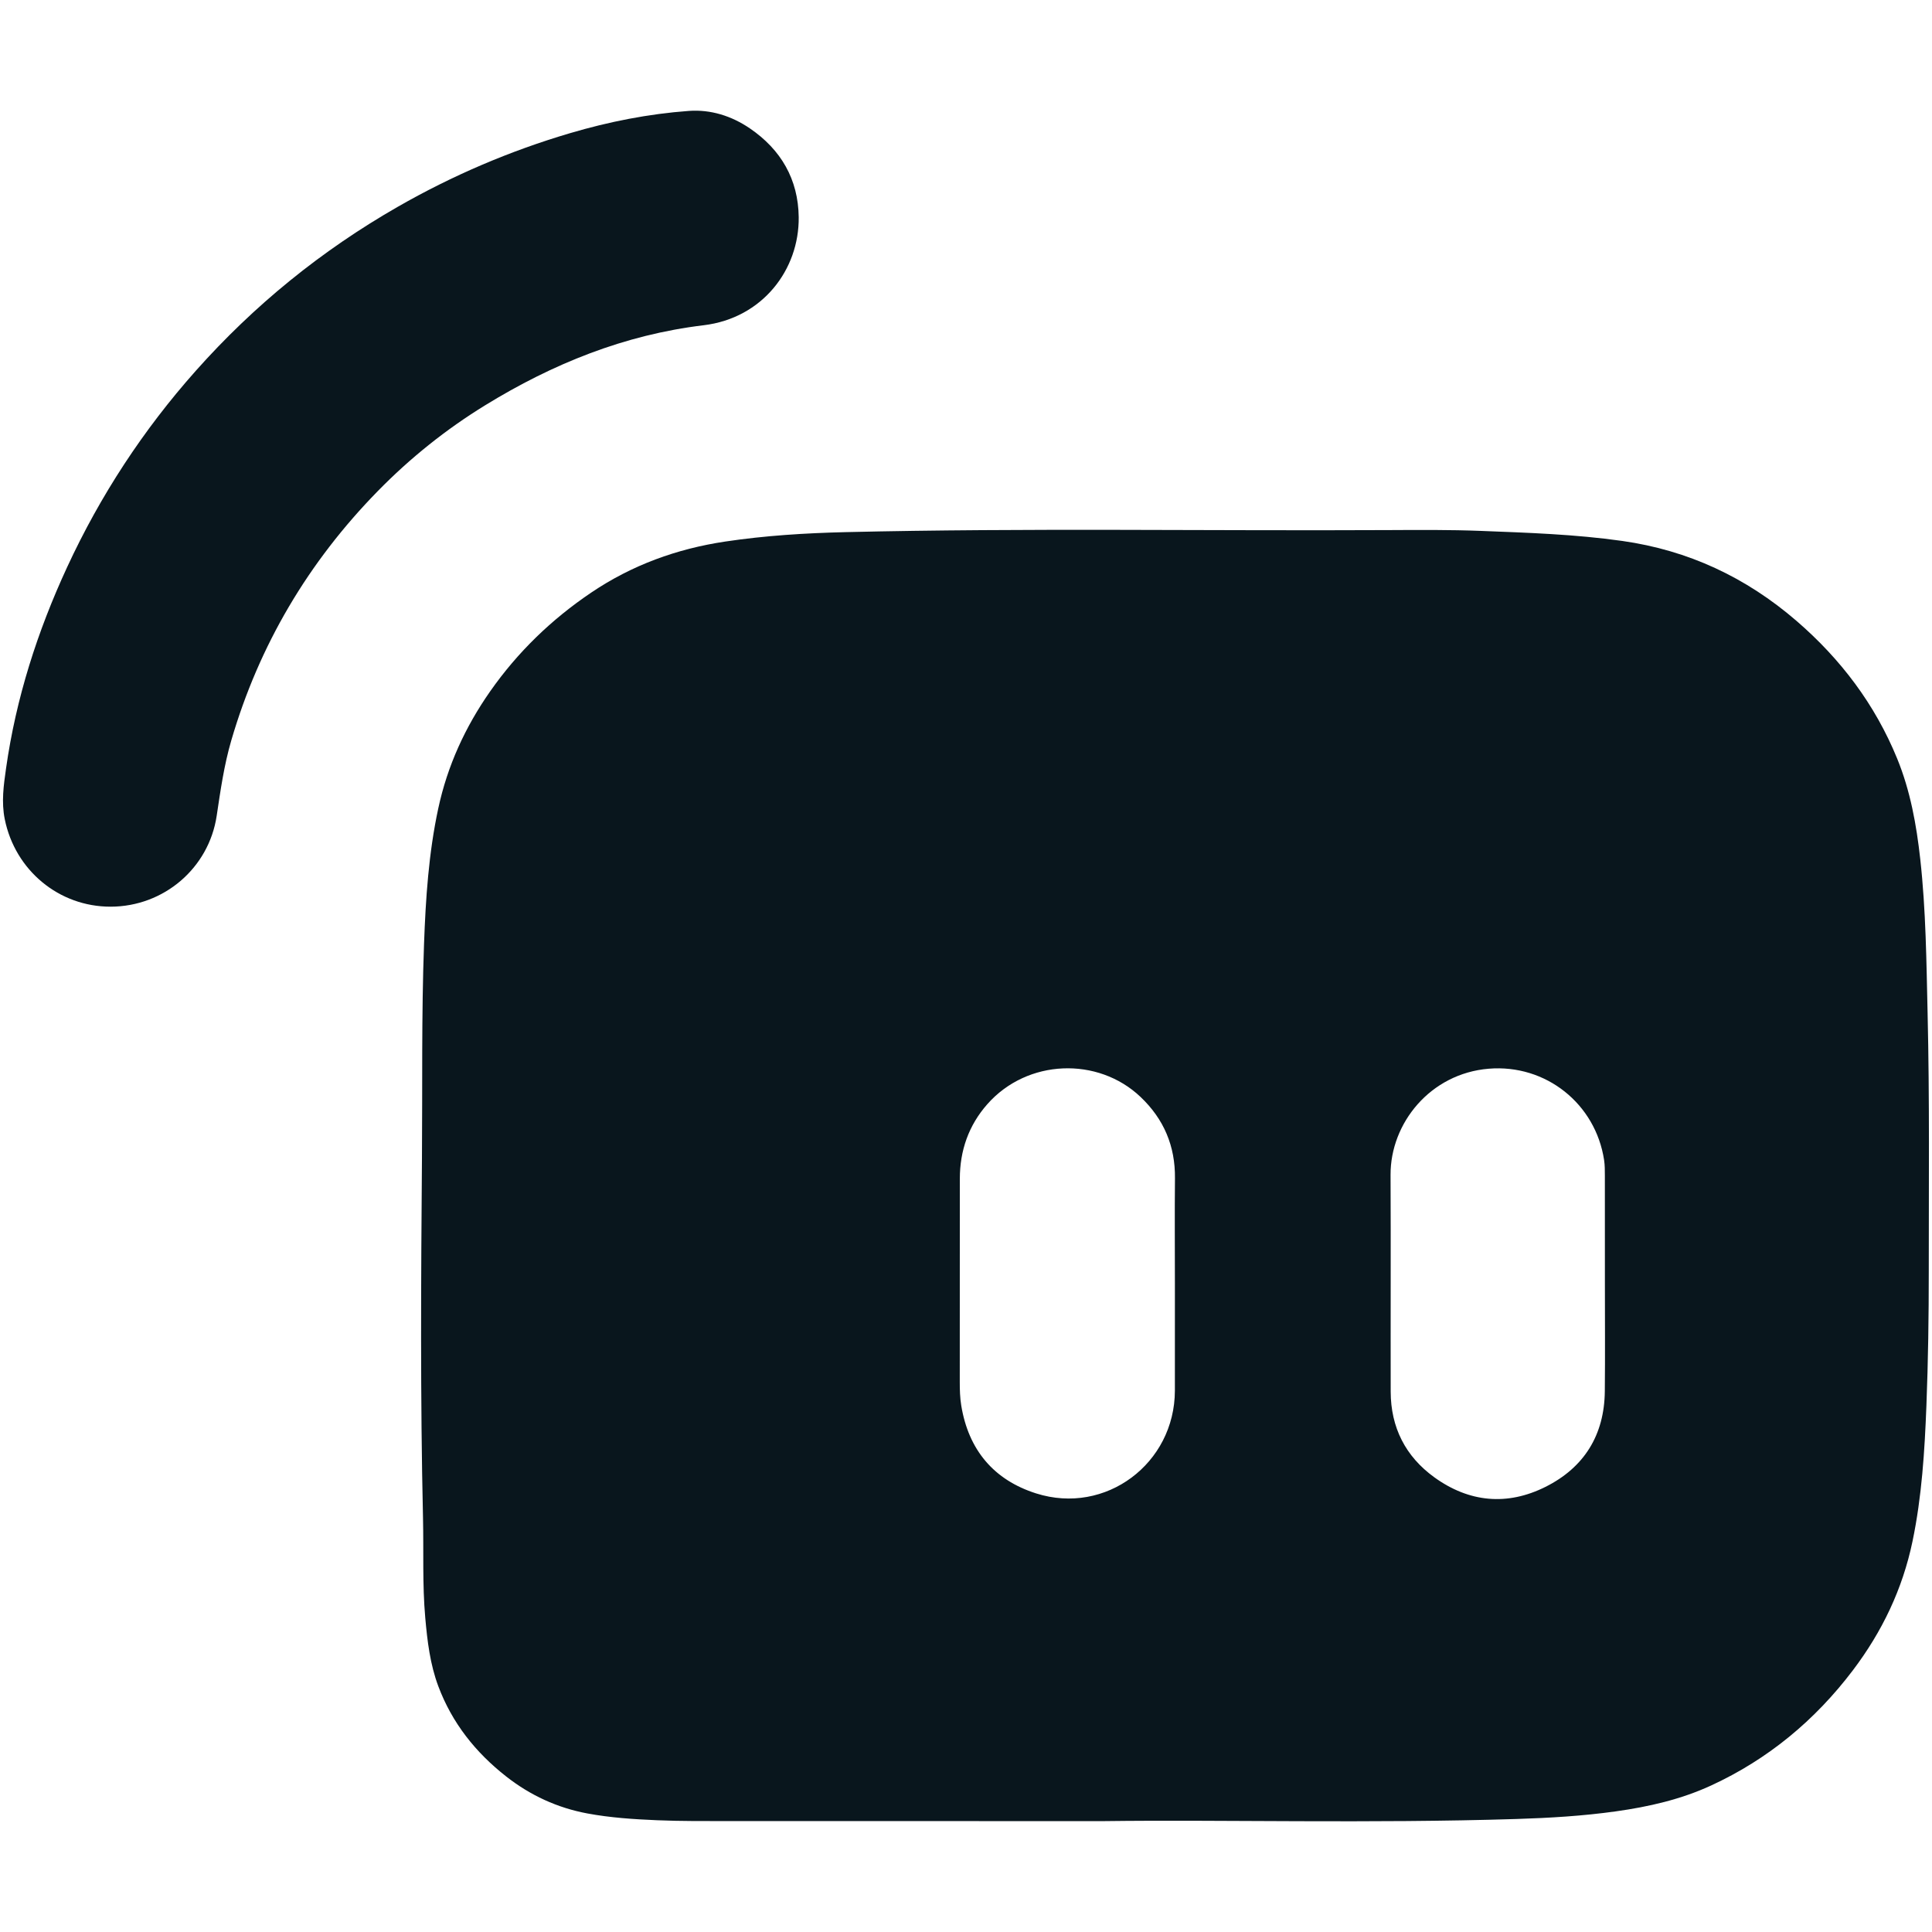 <?xml version="1.0" encoding="UTF-8" standalone="no"?>
<!-- Generator: Adobe Illustrator 26.0.1, SVG Export Plug-In . SVG Version: 6.00 Build 0)  -->

<svg
   version="1.1"
   id="Layer_1"
   x="0px"
   y="0px"
   viewBox="0 0 500 500"
   style="enable-background:new 0 0 500 500;"
   xml:space="preserve"
   sodipodi:docname="streamlabs-alt.svg"
   inkscape:version="1.4.2 (f4327f4, 2025-05-13)"
   xmlns:inkscape="http://www.inkscape.org/namespaces/inkscape"
   xmlns:sodipodi="http://sodipodi.sourceforge.net/DTD/sodipodi-0.dtd"
   xmlns="http://www.w3.org/2000/svg"
   xmlns:svg="http://www.w3.org/2000/svg"><defs
   id="defs94" /><sodipodi:namedview
   id="namedview94"
   pagecolor="#505050"
   bordercolor="#eeeeee"
   borderopacity="1"
   inkscape:showpageshadow="0"
   inkscape:pageopacity="0"
   inkscape:pagecheckerboard="0"
   inkscape:deskcolor="#505050"
   inkscape:zoom="2.334"
   inkscape:cx="250"
   inkscape:cy="250"
   inkscape:window-width="2560"
   inkscape:window-height="1369"
   inkscape:window-x="1912"
   inkscape:window-y="440"
   inkscape:window-maximized="1"
   inkscape:current-layer="g94" />


<g
   id="g94">
	
	<g
   id="g93"
   transform="matrix(1.888,0,0,1.888,-222.006,-222.007)">
		<path
   style="fill:#09161d"
   d="m 381.816,256.479 c -0.165,-7.055 -0.227,-14.111 -1.008,-21.134 -0.521,-4.709 -1.361,-9.356 -3.16,-13.763 -3.035,-7.432 -7.755,-13.669 -13.809,-18.89 -6.894,-5.946 -14.806,-9.67 -23.886,-10.955 -6.45,-0.913 -12.937,-1.125 -19.422,-1.377 -4.16,-0.16 -8.33,-0.133 -12.495,-0.111 -24.84,0.127 -49.682,-0.303 -74.522,0.281 -5.538,0.131 -11.05,0.473 -16.53,1.294 -6.624,0.994 -12.766,3.223 -18.344,6.987 -5.45,3.679 -10.091,8.158 -13.865,13.548 -3.419,4.888 -5.851,10.182 -7.11,16.038 -1.32,6.136 -1.727,12.365 -1.953,18.599 -0.355,9.798 -0.206,19.605 -0.284,29.408 -0.128,16.408 -0.233,32.821 0.143,49.231 0.104,4.567 -0.096,9.141 0.309,13.705 0.284,3.195 0.657,6.372 1.791,9.394 1.887,5.031 5.106,9.078 9.313,12.373 3.299,2.582 6.993,4.291 11.118,5.061 3.151,0.587 6.345,0.794 9.536,0.93 3.297,0.139 6.603,0.114 9.905,0.116 15.852,0.011 31.705,0.005 51.366,0.005 16.305,-0.212 36.423,0.34 56.536,-0.29 4.57,-0.143 9.126,-0.413 13.653,-1.049 4.49,-0.63 8.895,-1.631 13.036,-3.54 7.815,-3.602 14.243,-8.938 19.43,-15.782 4.012,-5.295 6.818,-11.144 8.182,-17.684 1.282,-6.142 1.663,-12.371 1.907,-18.606 0.239,-6.138 0.325,-12.286 0.323,-18.43 -0.003,-11.787 0.118,-23.571 -0.16,-35.359 z M 278.638,293.43 c 0,4.927 0.009,9.856 -0.002,14.783 -0.023,9.988 -9.488,17.103 -19.009,14.089 -5.816,-1.84 -9.281,-5.967 -10.277,-12.063 -0.172,-1.06 -0.2,-2.119 -0.2,-3.186 0.005,-9.298 -0.005,-18.594 0.008,-27.891 0.005,-3.852 1.2,-7.296 3.756,-10.202 5.481,-6.228 15.181,-6.554 21.018,-1.006 3.192,3.034 4.761,6.729 4.715,11.15 -0.047,4.775 -0.009,9.55 -0.009,14.326 z m 58.931,14.867 c -0.059,5.99 -2.825,10.449 -8.127,13.102 -5.253,2.63 -10.473,2.14 -15.243,-1.308 -3.948,-2.855 -5.971,-6.831 -5.981,-11.74 -0.021,-9.905 0.027,-19.811 -0.018,-29.714 -0.032,-7.072 5.436,-13.893 13.458,-14.554 7.834,-0.646 14.646,4.813 15.814,12.527 0.105,0.698 0.102,1.418 0.104,2.127 0.009,4.927 0.005,9.854 0.005,14.781 -0.001,4.926 0.039,9.853 -0.012,14.779 z"
   id="path92" />
		<path
   style="fill:#09161d"
   d="m 132.756,241.872 c -7.108,0.011 -13.101,-5.004 -14.515,-11.989 -0.479,-2.368 -0.152,-4.655 0.175,-6.959 1.365,-9.628 4.296,-18.778 8.375,-27.594 4.558,-9.849 10.441,-18.824 17.64,-26.919 7.995,-8.99 17.226,-16.486 27.677,-22.473 7.483,-4.287 15.354,-7.655 23.618,-10.095 5.321,-1.571 10.758,-2.647 16.285,-3.051 2.99,-0.219 5.864,0.689 8.36,2.39 4.267,2.907 6.642,6.986 6.701,12.177 0.081,7.195 -4.974,13.846 -13.036,14.814 -10.853,1.303 -20.696,5.288 -29.935,10.964 -5.394,3.314 -10.305,7.251 -14.724,11.765 -9.52,9.726 -16.271,21.109 -20.09,34.2 -0.984,3.374 -1.477,6.842 -1.995,10.308 -1.071,7.172 -7.247,12.451 -14.536,12.462 z"
   id="path93" />
	</g>
</g>
</svg>
